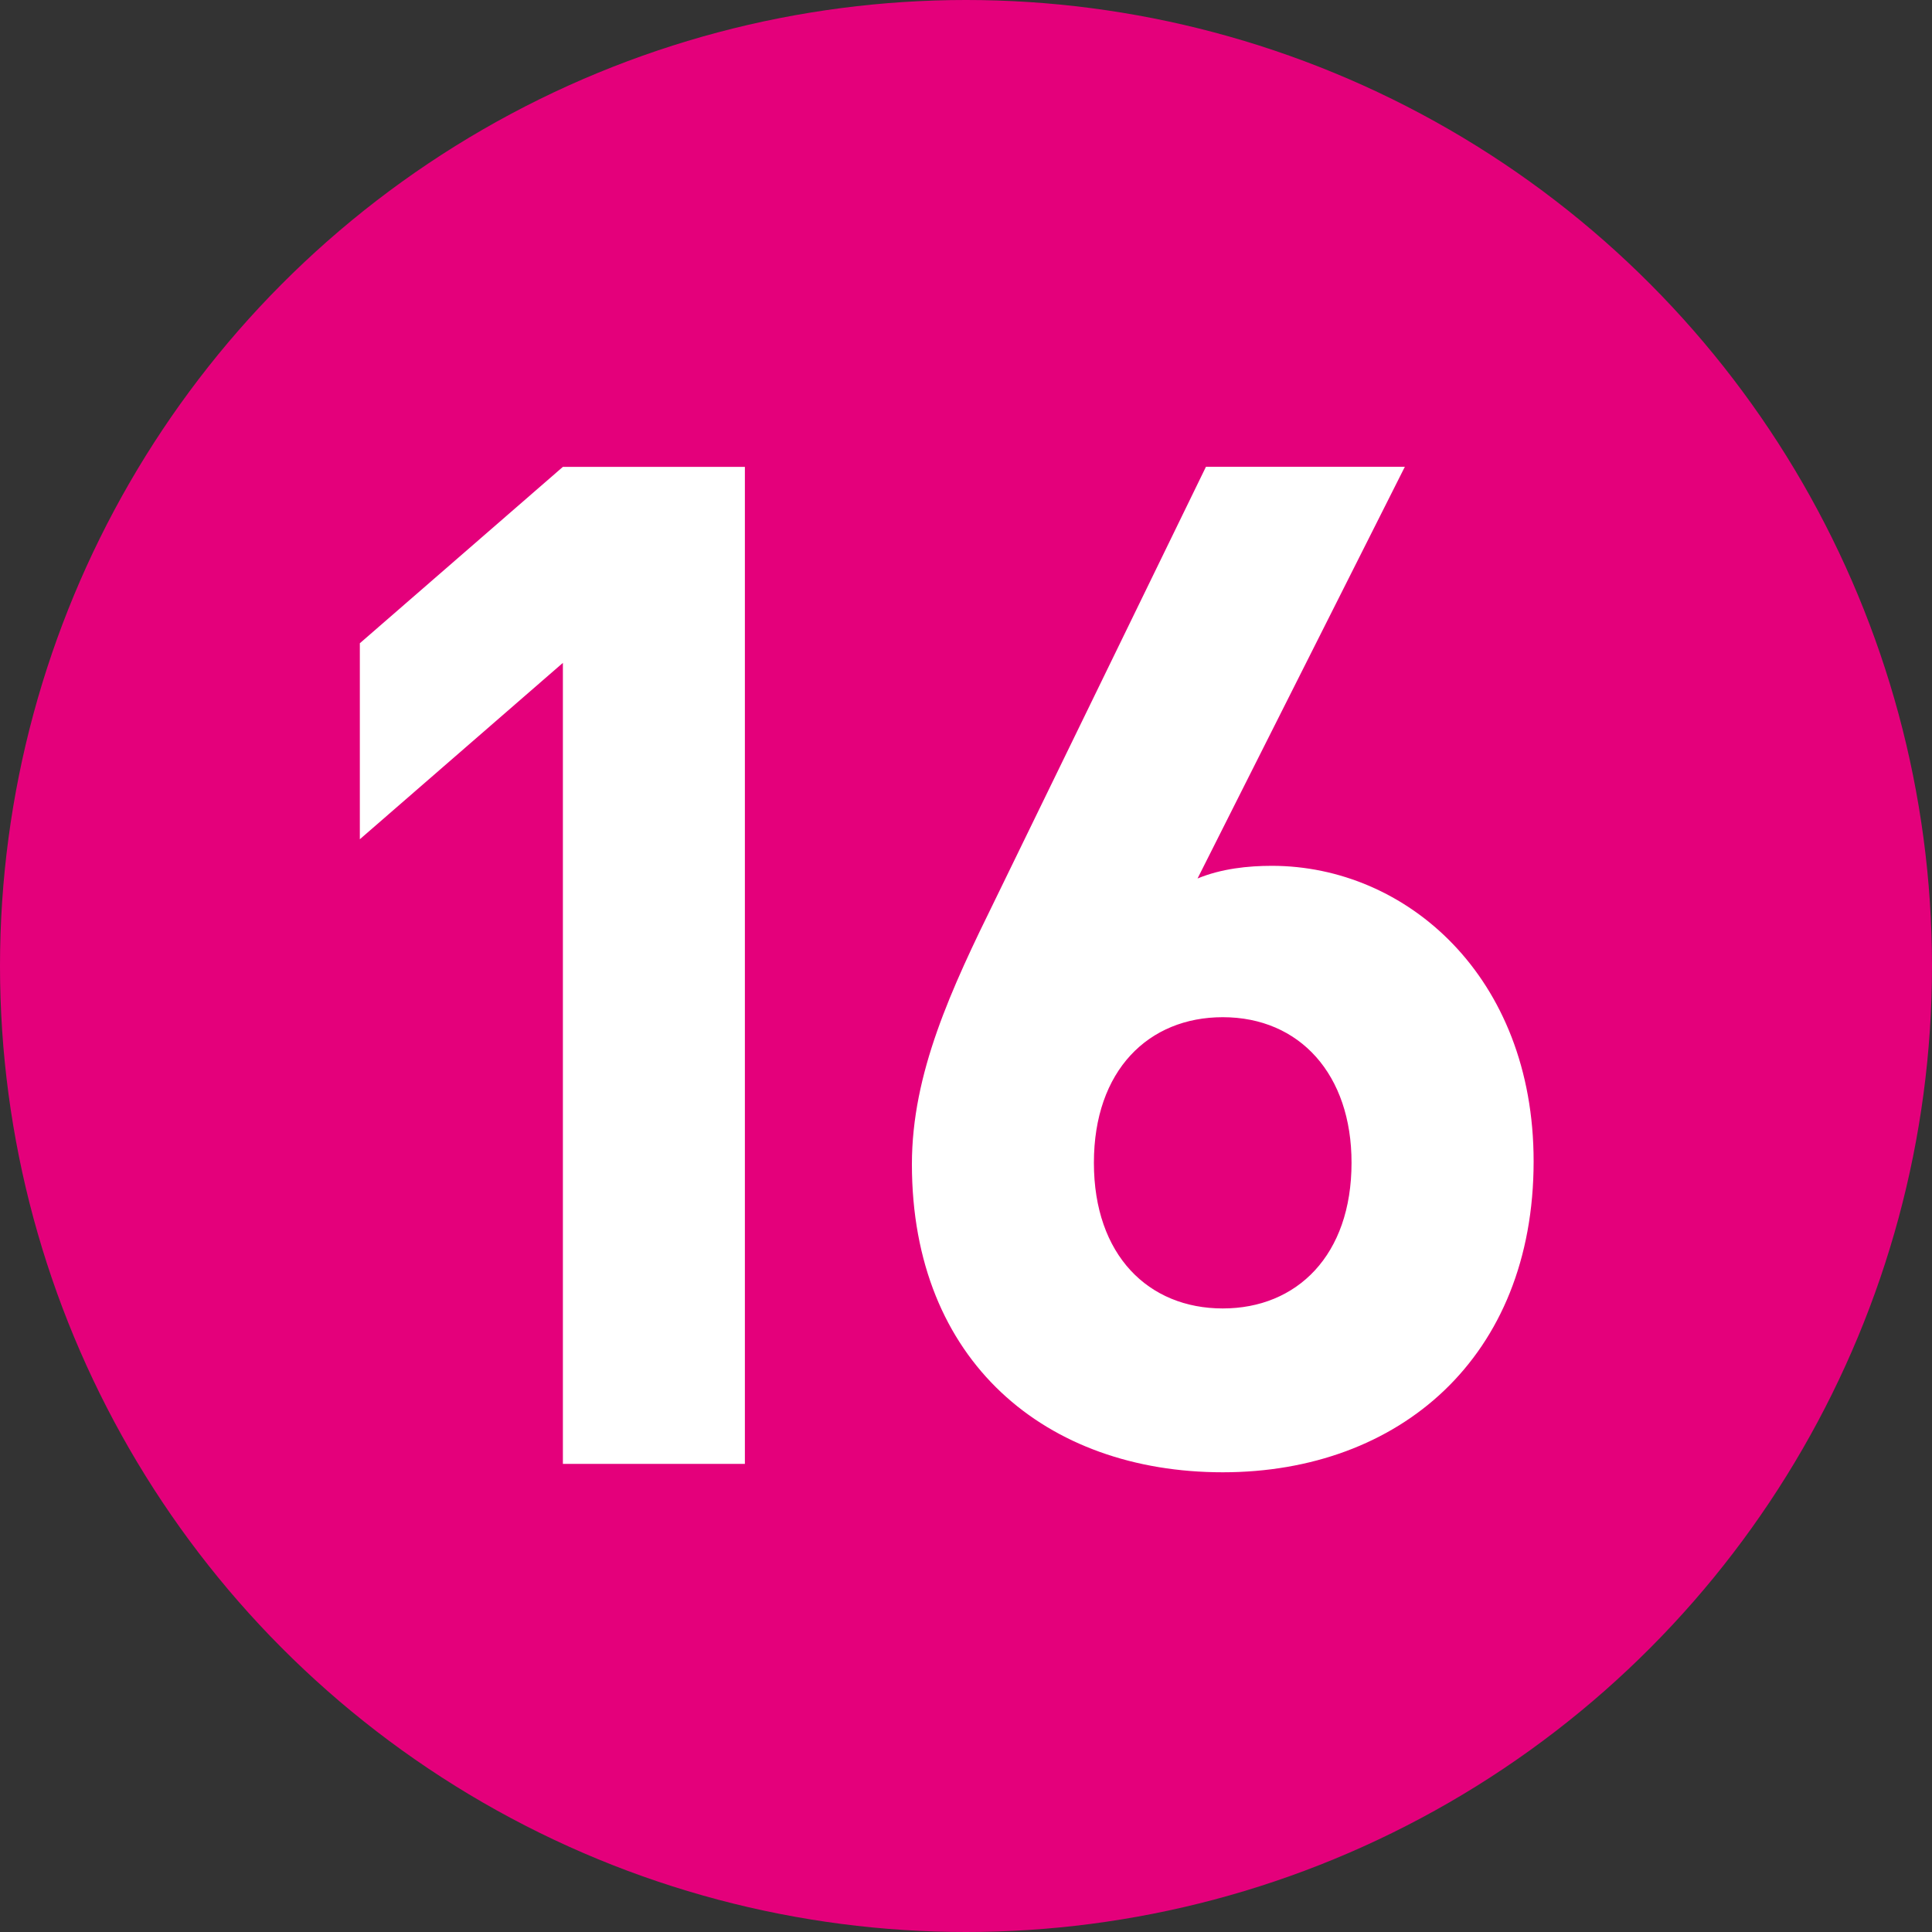 <?xml version="1.0" encoding="utf-8"?>
<!-- Generator: Adobe Illustrator 25.2.1, SVG Export Plug-In . SVG Version: 6.00 Build 0)  -->
<svg version="1.1" id="レイヤー_1" xmlns="http://www.w3.org/2000/svg" xmlns:xlink="http://www.w3.org/1999/xlink" x="0px"
	 y="0px" width="20px" height="20px" viewBox="0 0 20 20" enable-background="new 0 0 20 20" xml:space="preserve">
<rect x="0" y="0" width="20" height="20" fill="#333333" stroke="none"/>
<g>
	<circle fill="#E4007B" cx="10" cy="10" r="10"/>
	<g>
		<g>
			<path fill="#FFFFFF" d="M5.827,15.154V6.862L3.725,8.688V6.659l2.102-1.826h1.884v10.321H5.827z"/>
			<path fill="#FFFFFF" d="M12.658,15.241c-1.827,0-3.218-1.145-3.218-3.189c0-0.942,0.406-1.812,0.87-2.755l2.174-4.465h2.059
				l-2.146,4.262c0.247-0.102,0.522-0.131,0.769-0.131c1.392,0,2.71,1.146,2.71,3.059C15.876,14.052,14.485,15.241,12.658,15.241z
				 M12.658,10.53c-0.769,0-1.334,0.551-1.334,1.507c0,0.957,0.565,1.508,1.334,1.508c0.768,0,1.333-0.551,1.333-1.508
				C13.992,11.124,13.455,10.53,12.658,10.53z"/>
		</g>
	</g>
</g>
</svg>
